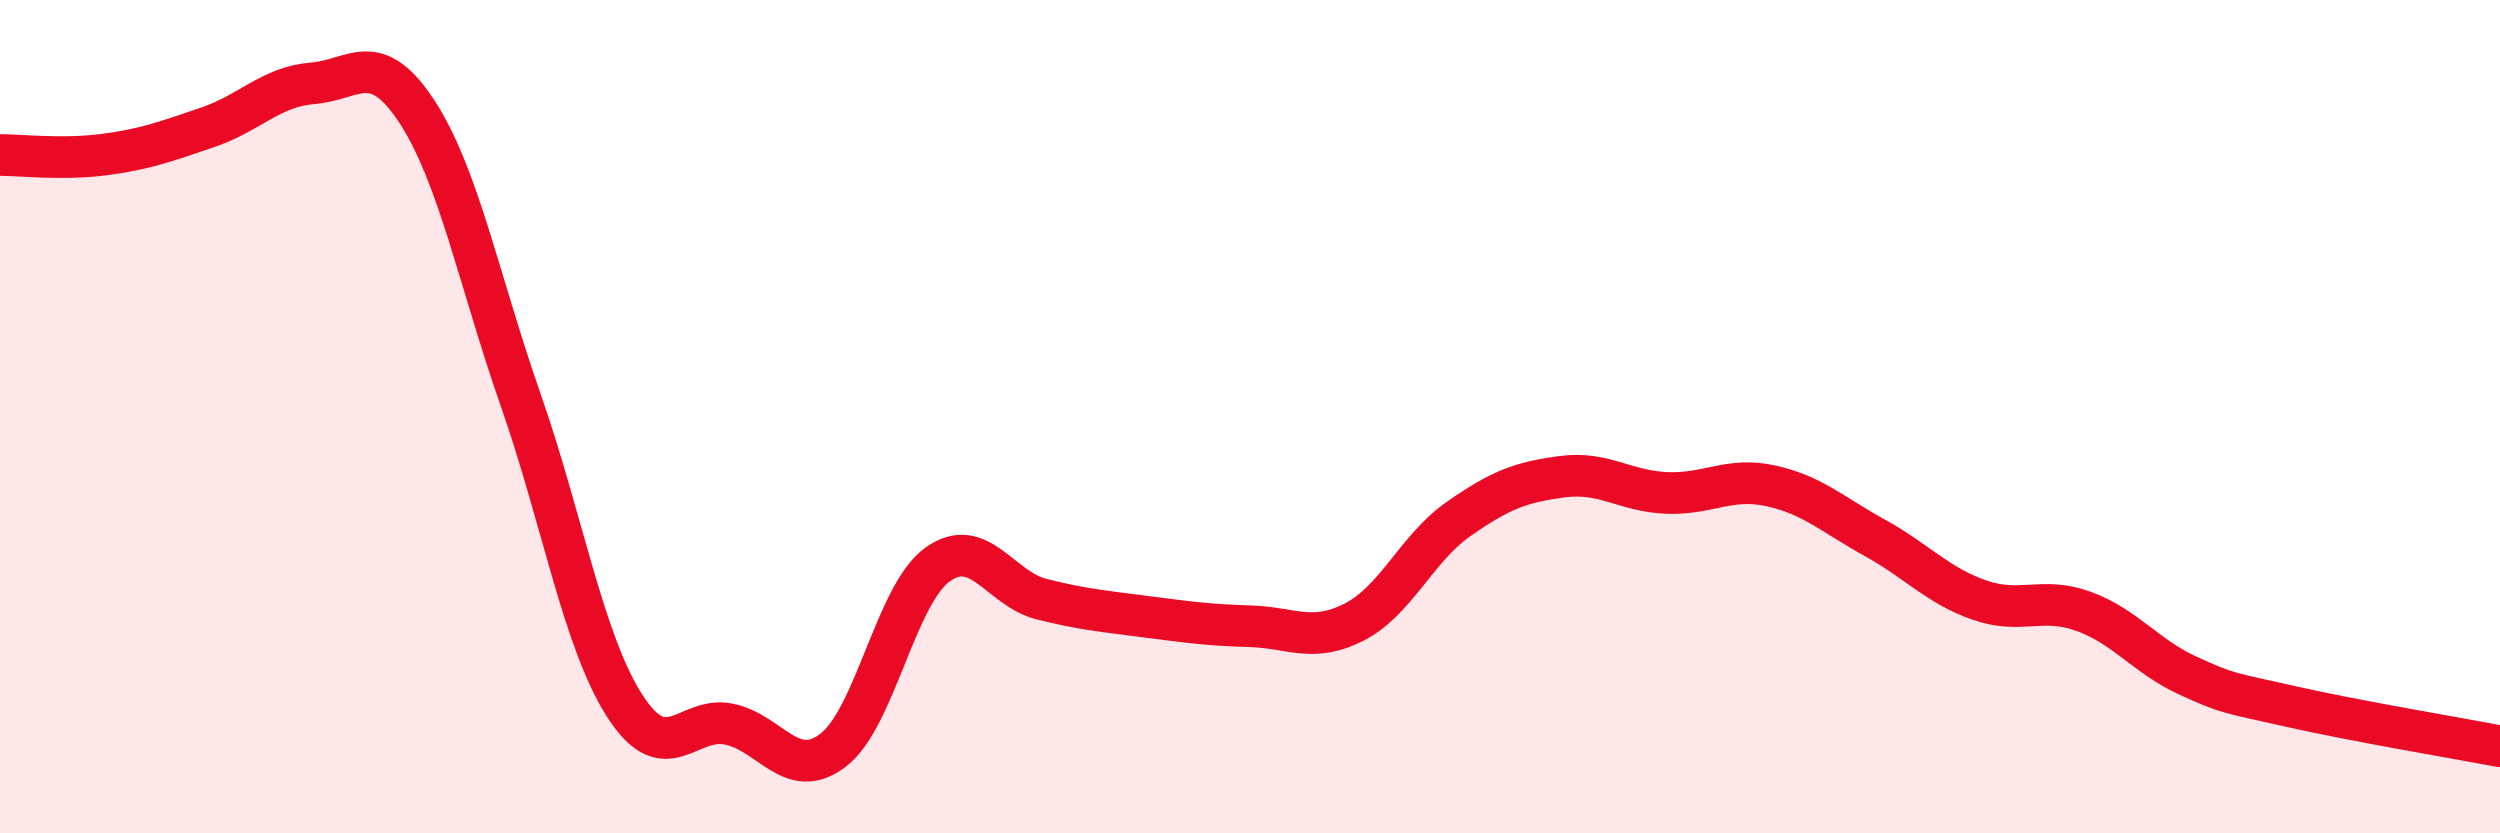 
    <svg width="60" height="20" viewBox="0 0 60 20" xmlns="http://www.w3.org/2000/svg">
      <path
        d="M 0,3.72 C 0.5,3.72 1.5,3.84 2.5,3.71 C 3.5,3.58 4,3.39 5,3.05 C 6,2.71 6.5,2.08 7.5,2 C 8.5,1.92 9,1.15 10,2.67 C 11,4.19 11.5,6.75 12.5,9.61 C 13.5,12.47 14,15.4 15,16.95 C 16,18.5 16.5,17.17 17.5,17.38 C 18.5,17.59 19,18.77 20,18 C 21,17.23 21.5,14.27 22.5,13.55 C 23.5,12.83 24,14.13 25,14.38 C 26,14.63 26.5,14.67 27.5,14.8 C 28.5,14.93 29,15 30,15.03 C 31,15.06 31.5,15.44 32.5,14.93 C 33.5,14.42 34,13.16 35,12.46 C 36,11.76 36.5,11.57 37.5,11.44 C 38.5,11.31 39,11.79 40,11.83 C 41,11.87 41.5,11.44 42.5,11.66 C 43.5,11.88 44,12.36 45,12.91 C 46,13.46 46.5,14.05 47.5,14.4 C 48.5,14.75 49,14.31 50,14.67 C 51,15.03 51.5,15.75 52.5,16.21 C 53.5,16.67 53.5,16.62 55,16.96 C 56.5,17.3 59,17.72 60,17.91L60 20L0 20Z"
        fill="#EB0A25"
        opacity="0.1"
        stroke-linecap="round"
        stroke-linejoin="round"
      />
      <path
        d="M 0,3.72 C 0.5,3.72 1.5,3.84 2.5,3.71 C 3.5,3.58 4,3.39 5,3.05 C 6,2.71 6.5,2.08 7.5,2 C 8.5,1.92 9,1.15 10,2.67 C 11,4.19 11.5,6.75 12.5,9.61 C 13.5,12.47 14,15.4 15,16.95 C 16,18.5 16.5,17.17 17.5,17.38 C 18.5,17.59 19,18.77 20,18 C 21,17.23 21.5,14.27 22.5,13.55 C 23.5,12.83 24,14.13 25,14.38 C 26,14.63 26.5,14.67 27.5,14.8 C 28.5,14.93 29,15 30,15.03 C 31,15.06 31.5,15.44 32.5,14.93 C 33.5,14.42 34,13.16 35,12.46 C 36,11.76 36.5,11.57 37.5,11.44 C 38.5,11.31 39,11.79 40,11.83 C 41,11.87 41.5,11.44 42.5,11.66 C 43.5,11.88 44,12.36 45,12.91 C 46,13.46 46.5,14.05 47.5,14.4 C 48.5,14.75 49,14.31 50,14.67 C 51,15.03 51.5,15.75 52.5,16.21 C 53.5,16.67 53.5,16.62 55,16.96 C 56.5,17.3 59,17.72 60,17.91"
        stroke="#EB0A25"
        stroke-width="1"
        fill="none"
        stroke-linecap="round"
        stroke-linejoin="round"
      />
    </svg>
  